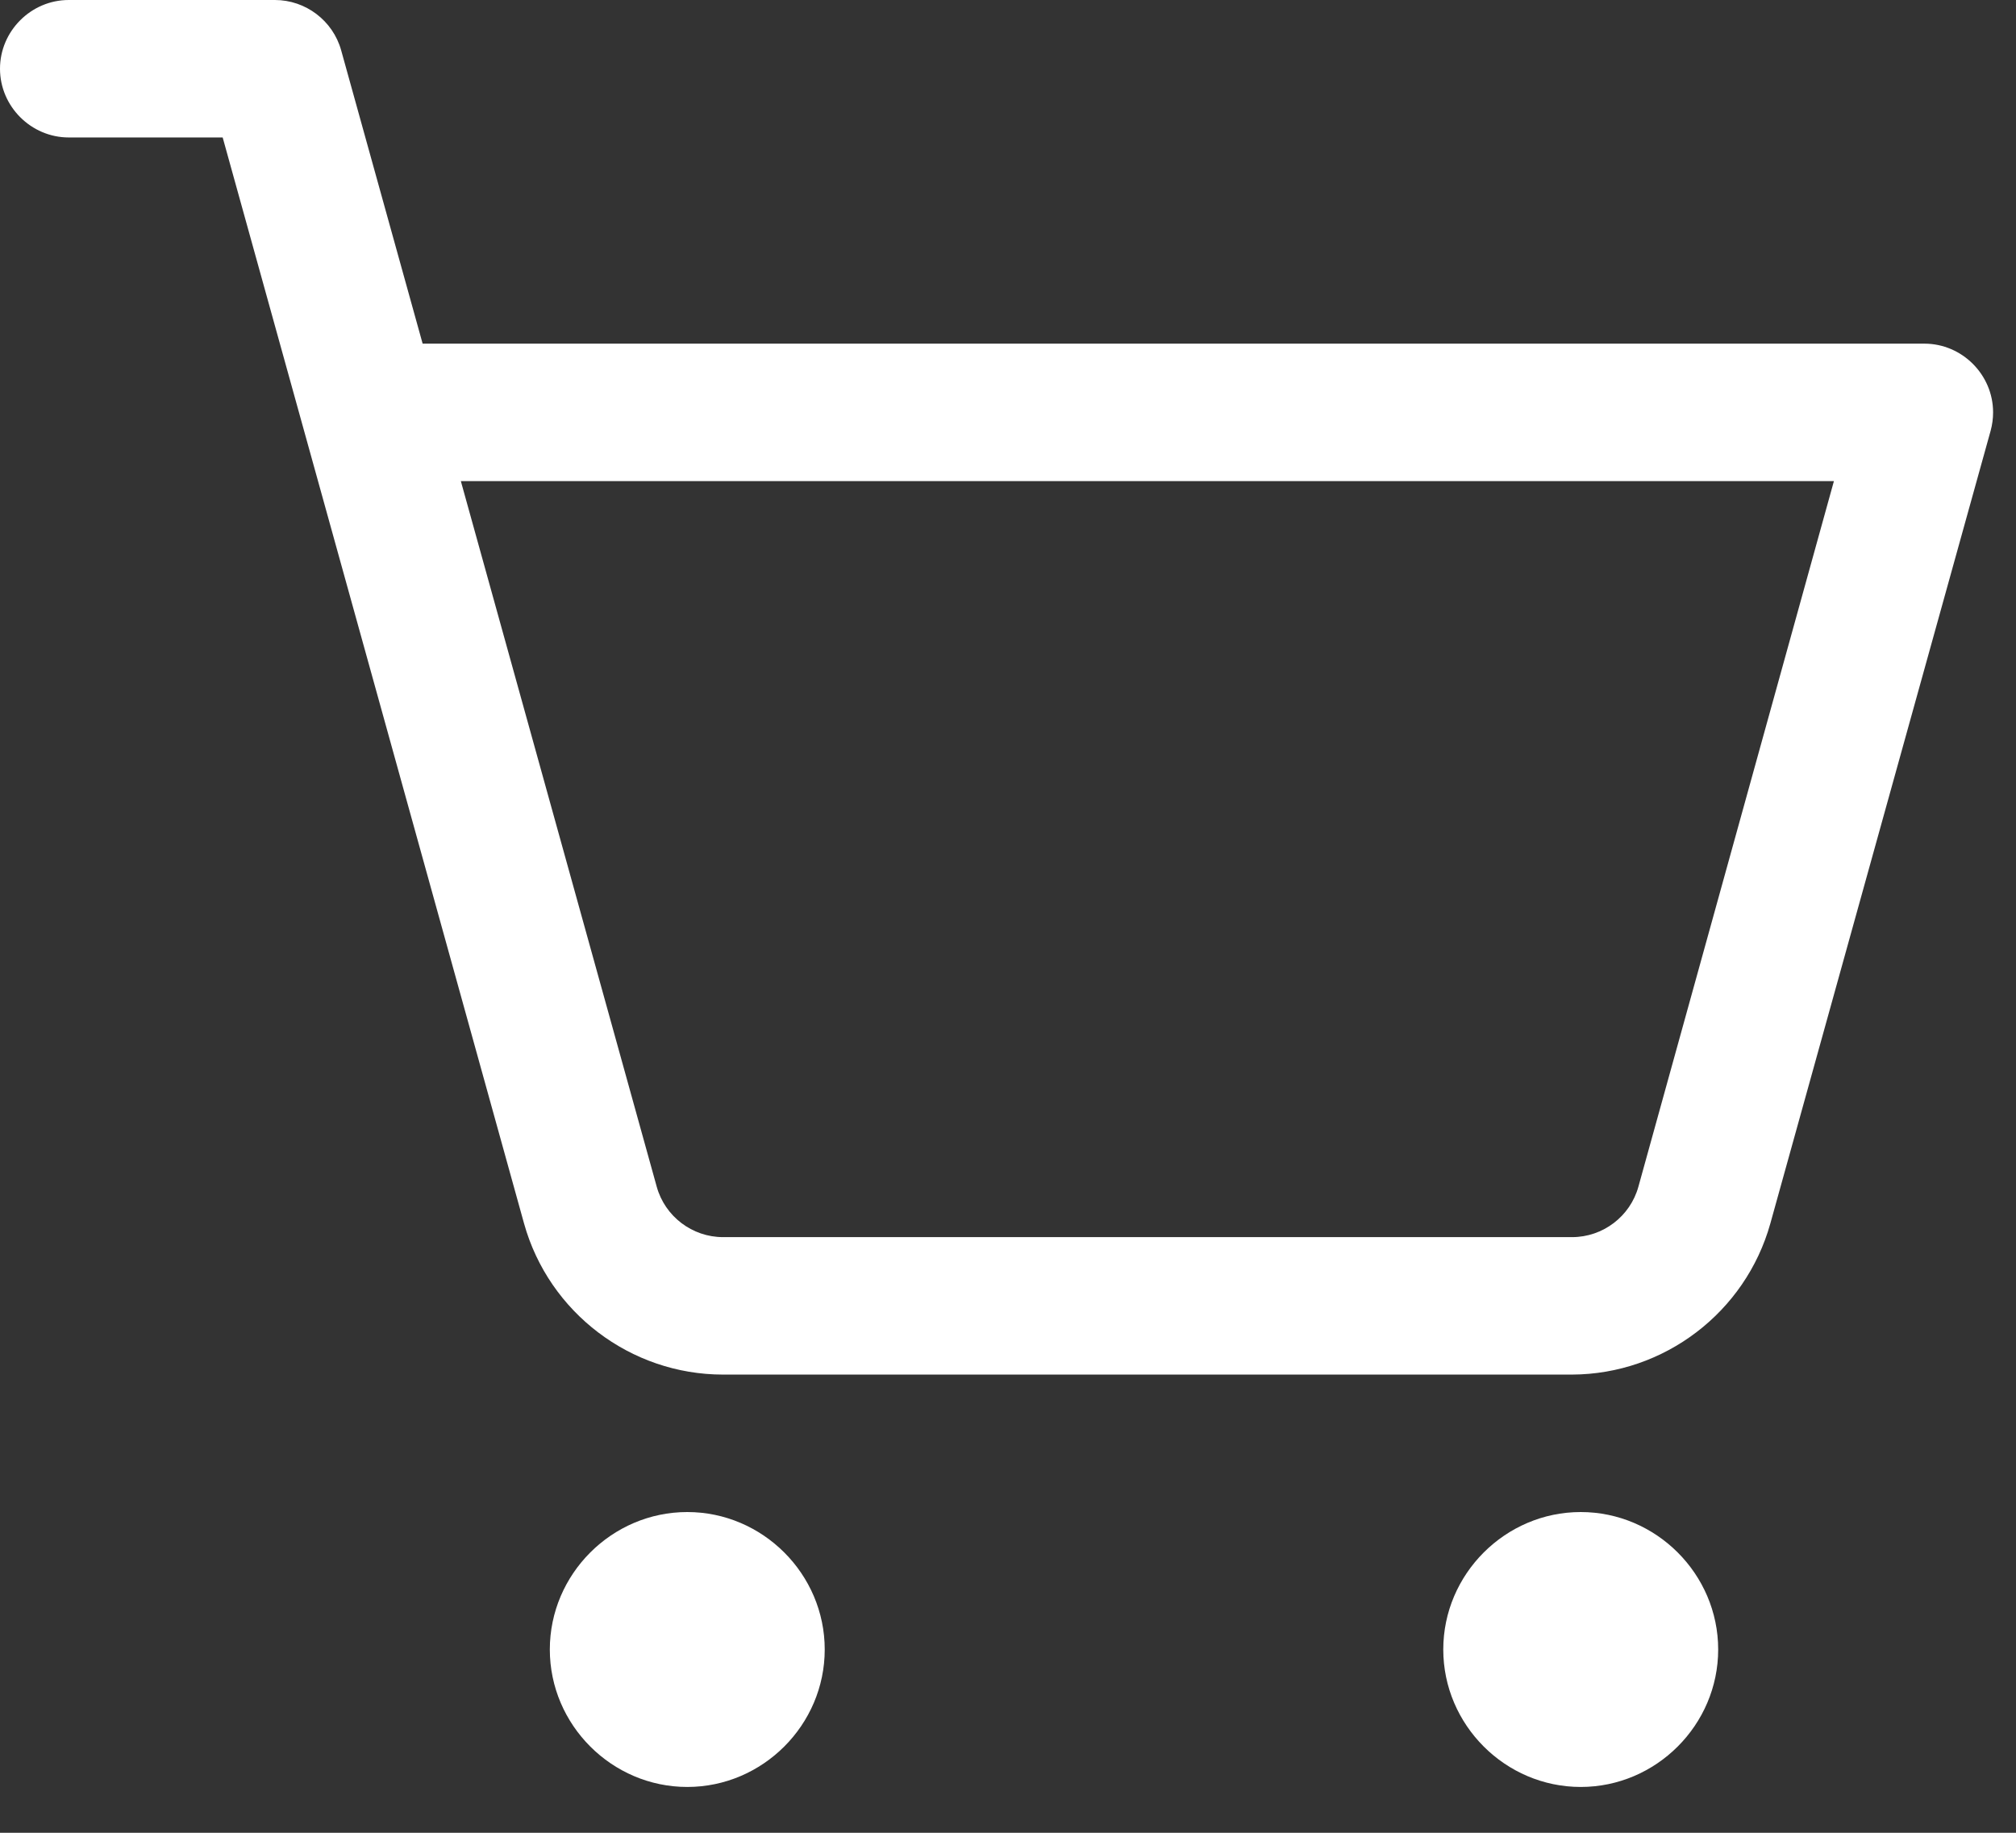 <svg style="fill-rule:evenodd;clip-rule:evenodd;stroke-linejoin:round;stroke-miterlimit:2;" xml:space="preserve" xmlns:xlink="http://www.w3.org/1999/xlink" xmlns="http://www.w3.org/2000/svg" version="1.1" viewBox="0 0 22 20" height="100%" width="100%"><rect x="0" y="0" width="22" height="20" fill="#333333" stroke="none"/><path style="fill:#fff;fill-rule:nonzero;" d="M9,18c0,0.823 -0.677,1.5 -1.5,1.5c-0.823,0 -1.5,-0.677 -1.5,-1.5c0,-0.823 0.677,-1.5 1.5,-1.5c0.823,0 1.5,0.677 1.5,1.5Zm8.25,-1.5c-0.823,0 -1.5,0.677 -1.5,1.5c0,0.823 0.677,1.5 1.5,1.5c0.823,0 1.5,-0.677 1.5,-1.5c0,-0.823 -0.677,-1.5 -1.5,-1.5Zm4.473,-11.799l-2.404,8.651c-0.271,0.968 -1.157,1.644 -2.163,1.648l-9.266,0c-1.008,-0 -1.9,-0.677 -2.171,-1.648l-3.289,-11.852l-1.68,0c-0.411,0 -0.75,-0.339 -0.75,-0.75c0,-0.411 0.339,-0.75 0.75,-0.75l2.25,0c0.336,-0 0.633,0.226 0.723,0.549l0.889,3.201l16.388,0c0,0 0,-0 0,-0c0.412,-0 0.75,0.339 0.75,0.75c0,0.068 -0.009,0.135 -0.027,0.201Zm-1.71,0.549l-14.984,0l2.138,7.701c0.09,0.323 0.387,0.549 0.723,0.549l9.266,0c0.336,0 0.633,-0.226 0.723,-0.549l2.134,-7.701Z"></path></svg>